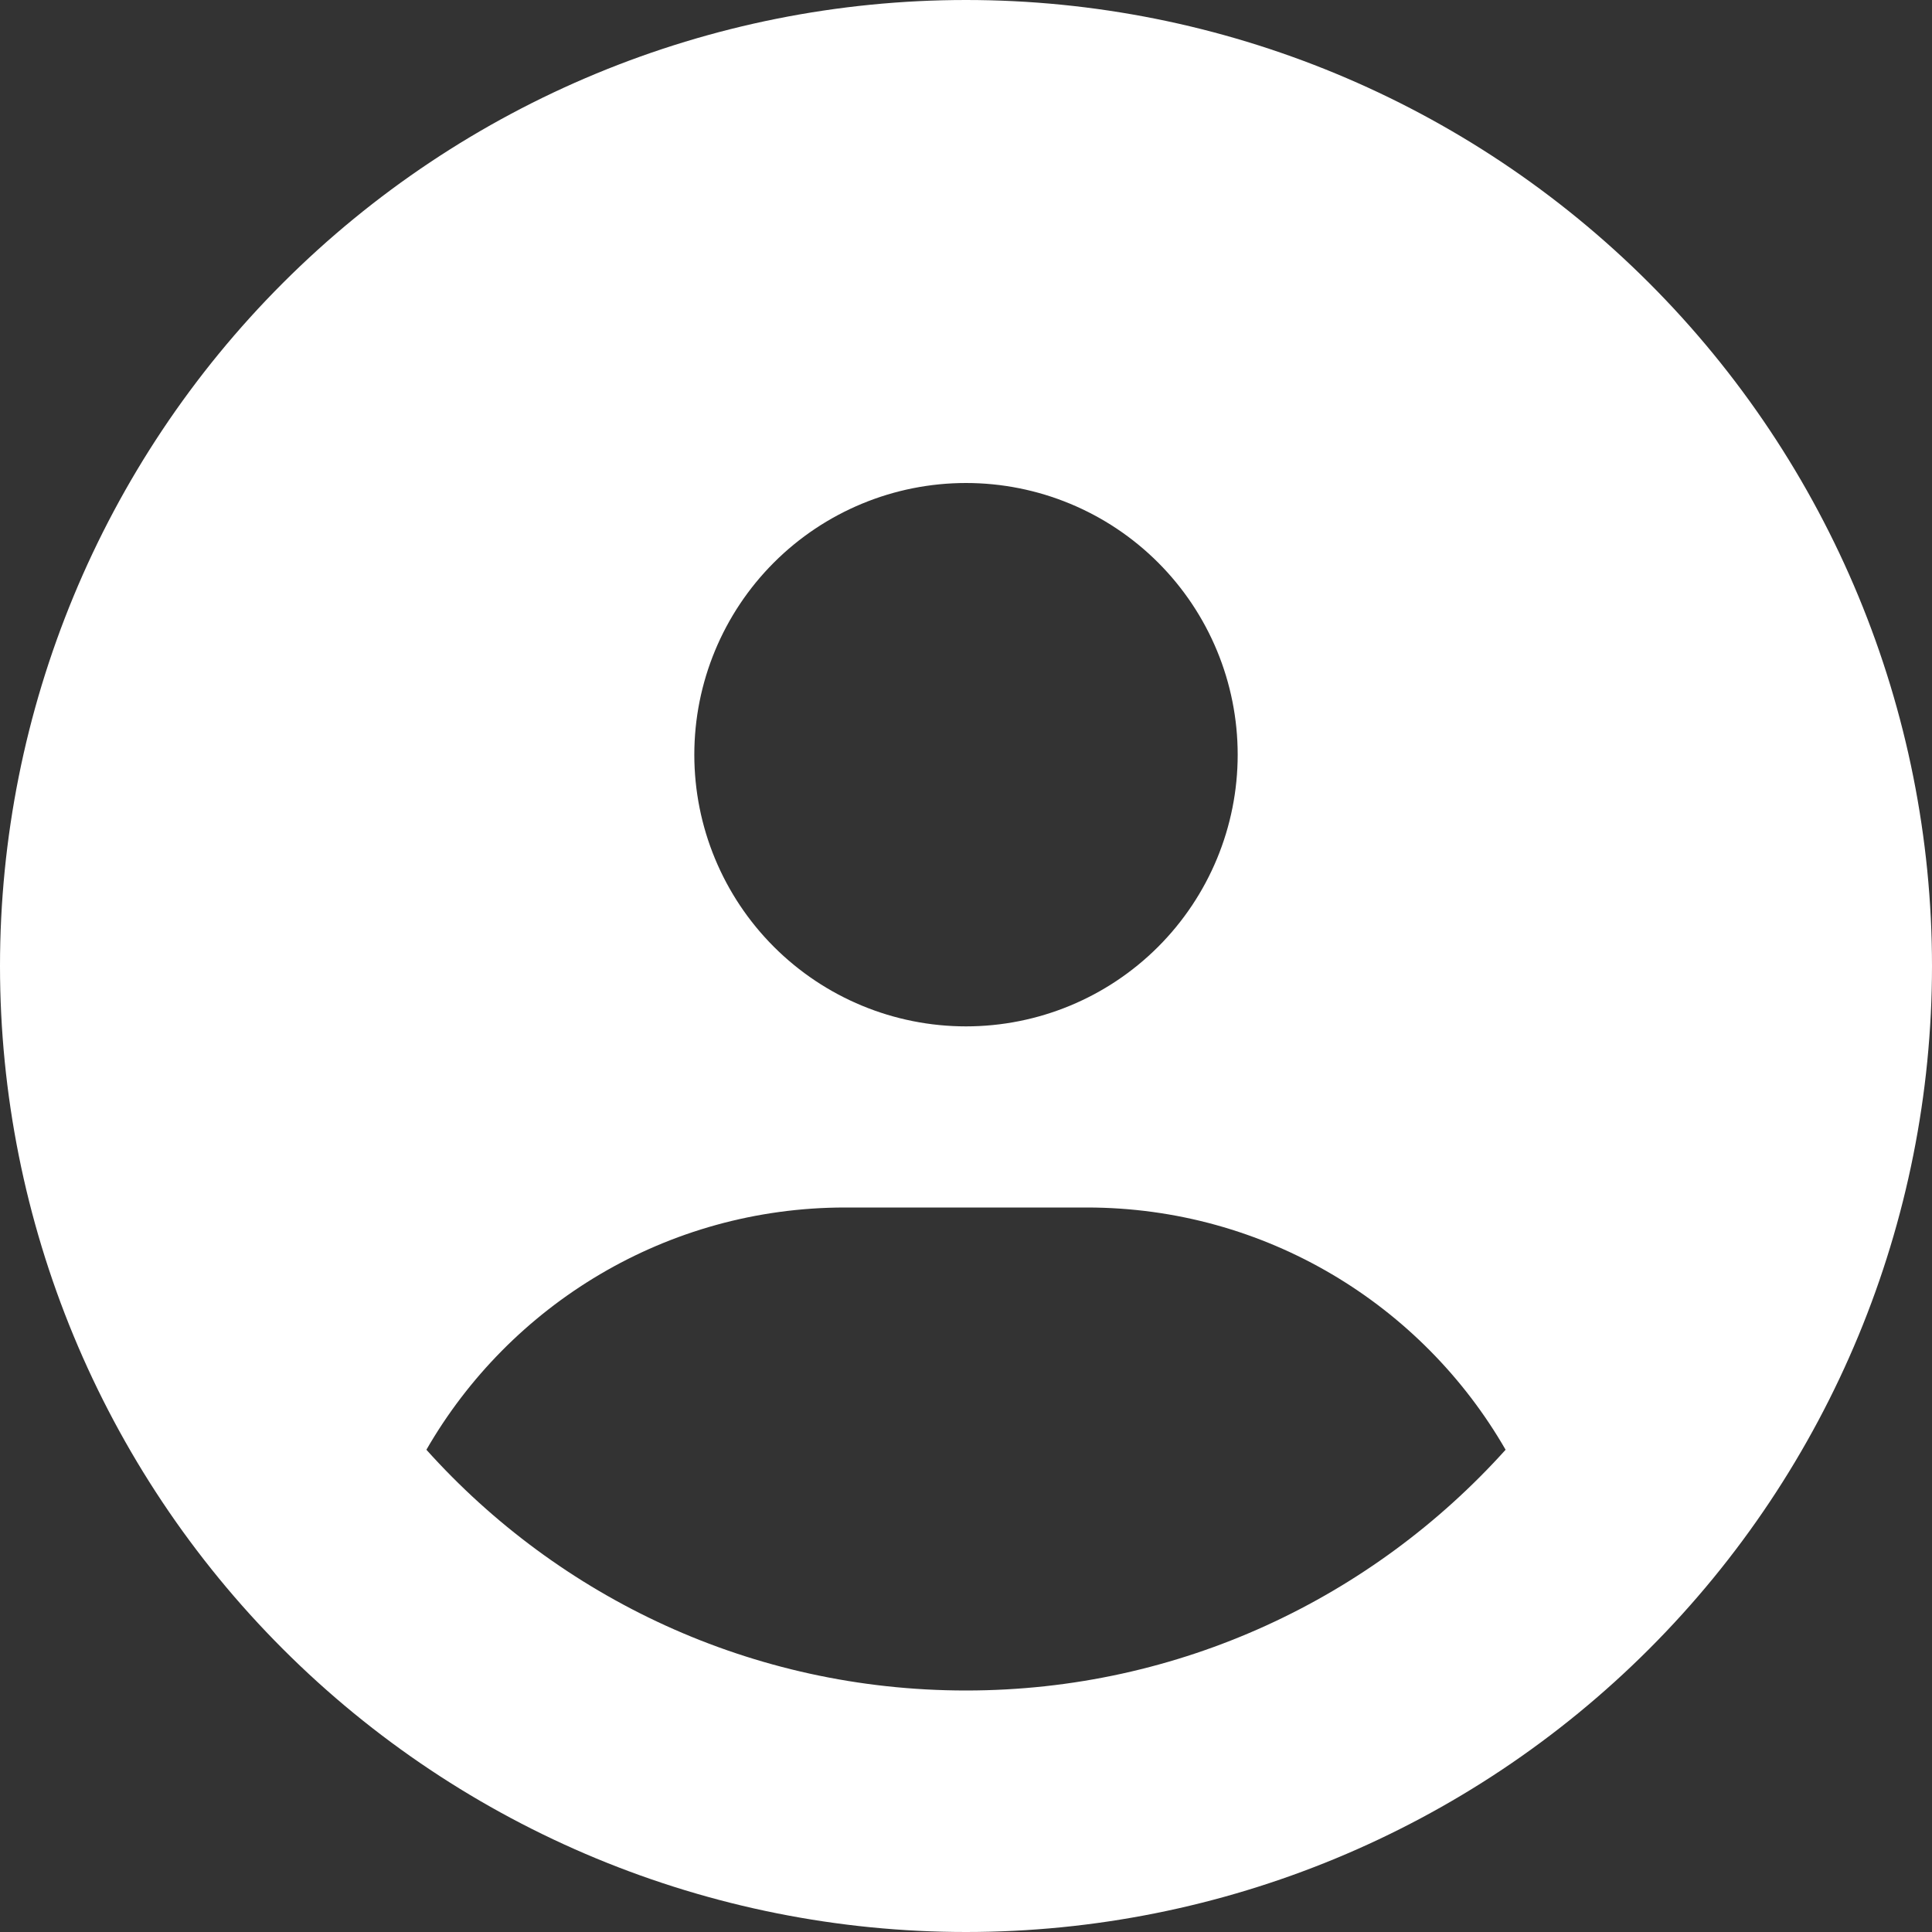 <svg width="512" height="512" viewBox="0 0 512 512" fill="none" xmlns="http://www.w3.org/2000/svg">
<rect x="0" y="0" width="512" height="512" fill="#333333" stroke="none"/>
<g clip-path="url(#clip0_12_2)">
<path d="M399 384.2C376.9 345.8 335.4 320 288 320H224C176.6 320 135.1 345.8 113 384.2C148.2 423.4 199.2 448 256 448C312.8 448 363.8 423.3 399 384.2ZM0 256C0 188.105 26.971 122.99 74.981 74.981C122.99 26.971 188.105 0 256 0C323.895 0 389.01 26.971 437.019 74.981C485.029 122.99 512 188.105 512 256C512 323.895 485.029 389.01 437.019 437.019C389.01 485.029 323.895 512 256 512C188.105 512 122.99 485.029 74.981 437.019C26.971 389.01 0 323.895 0 256ZM256 272C275.096 272 293.409 264.414 306.912 250.912C320.414 237.409 328 219.096 328 200C328 180.904 320.414 162.591 306.912 149.088C293.409 135.586 275.096 128 256 128C236.904 128 218.591 135.586 205.088 149.088C191.586 162.591 184 180.904 184 200C184 219.096 191.586 237.409 205.088 250.912C218.591 264.414 236.904 272 256 272Z" fill="white"/>
</g>
<defs>
<clipPath id="clip0_12_2">
<rect width="512" height="512" fill="white"/>
</clipPath>
</defs>
</svg>
